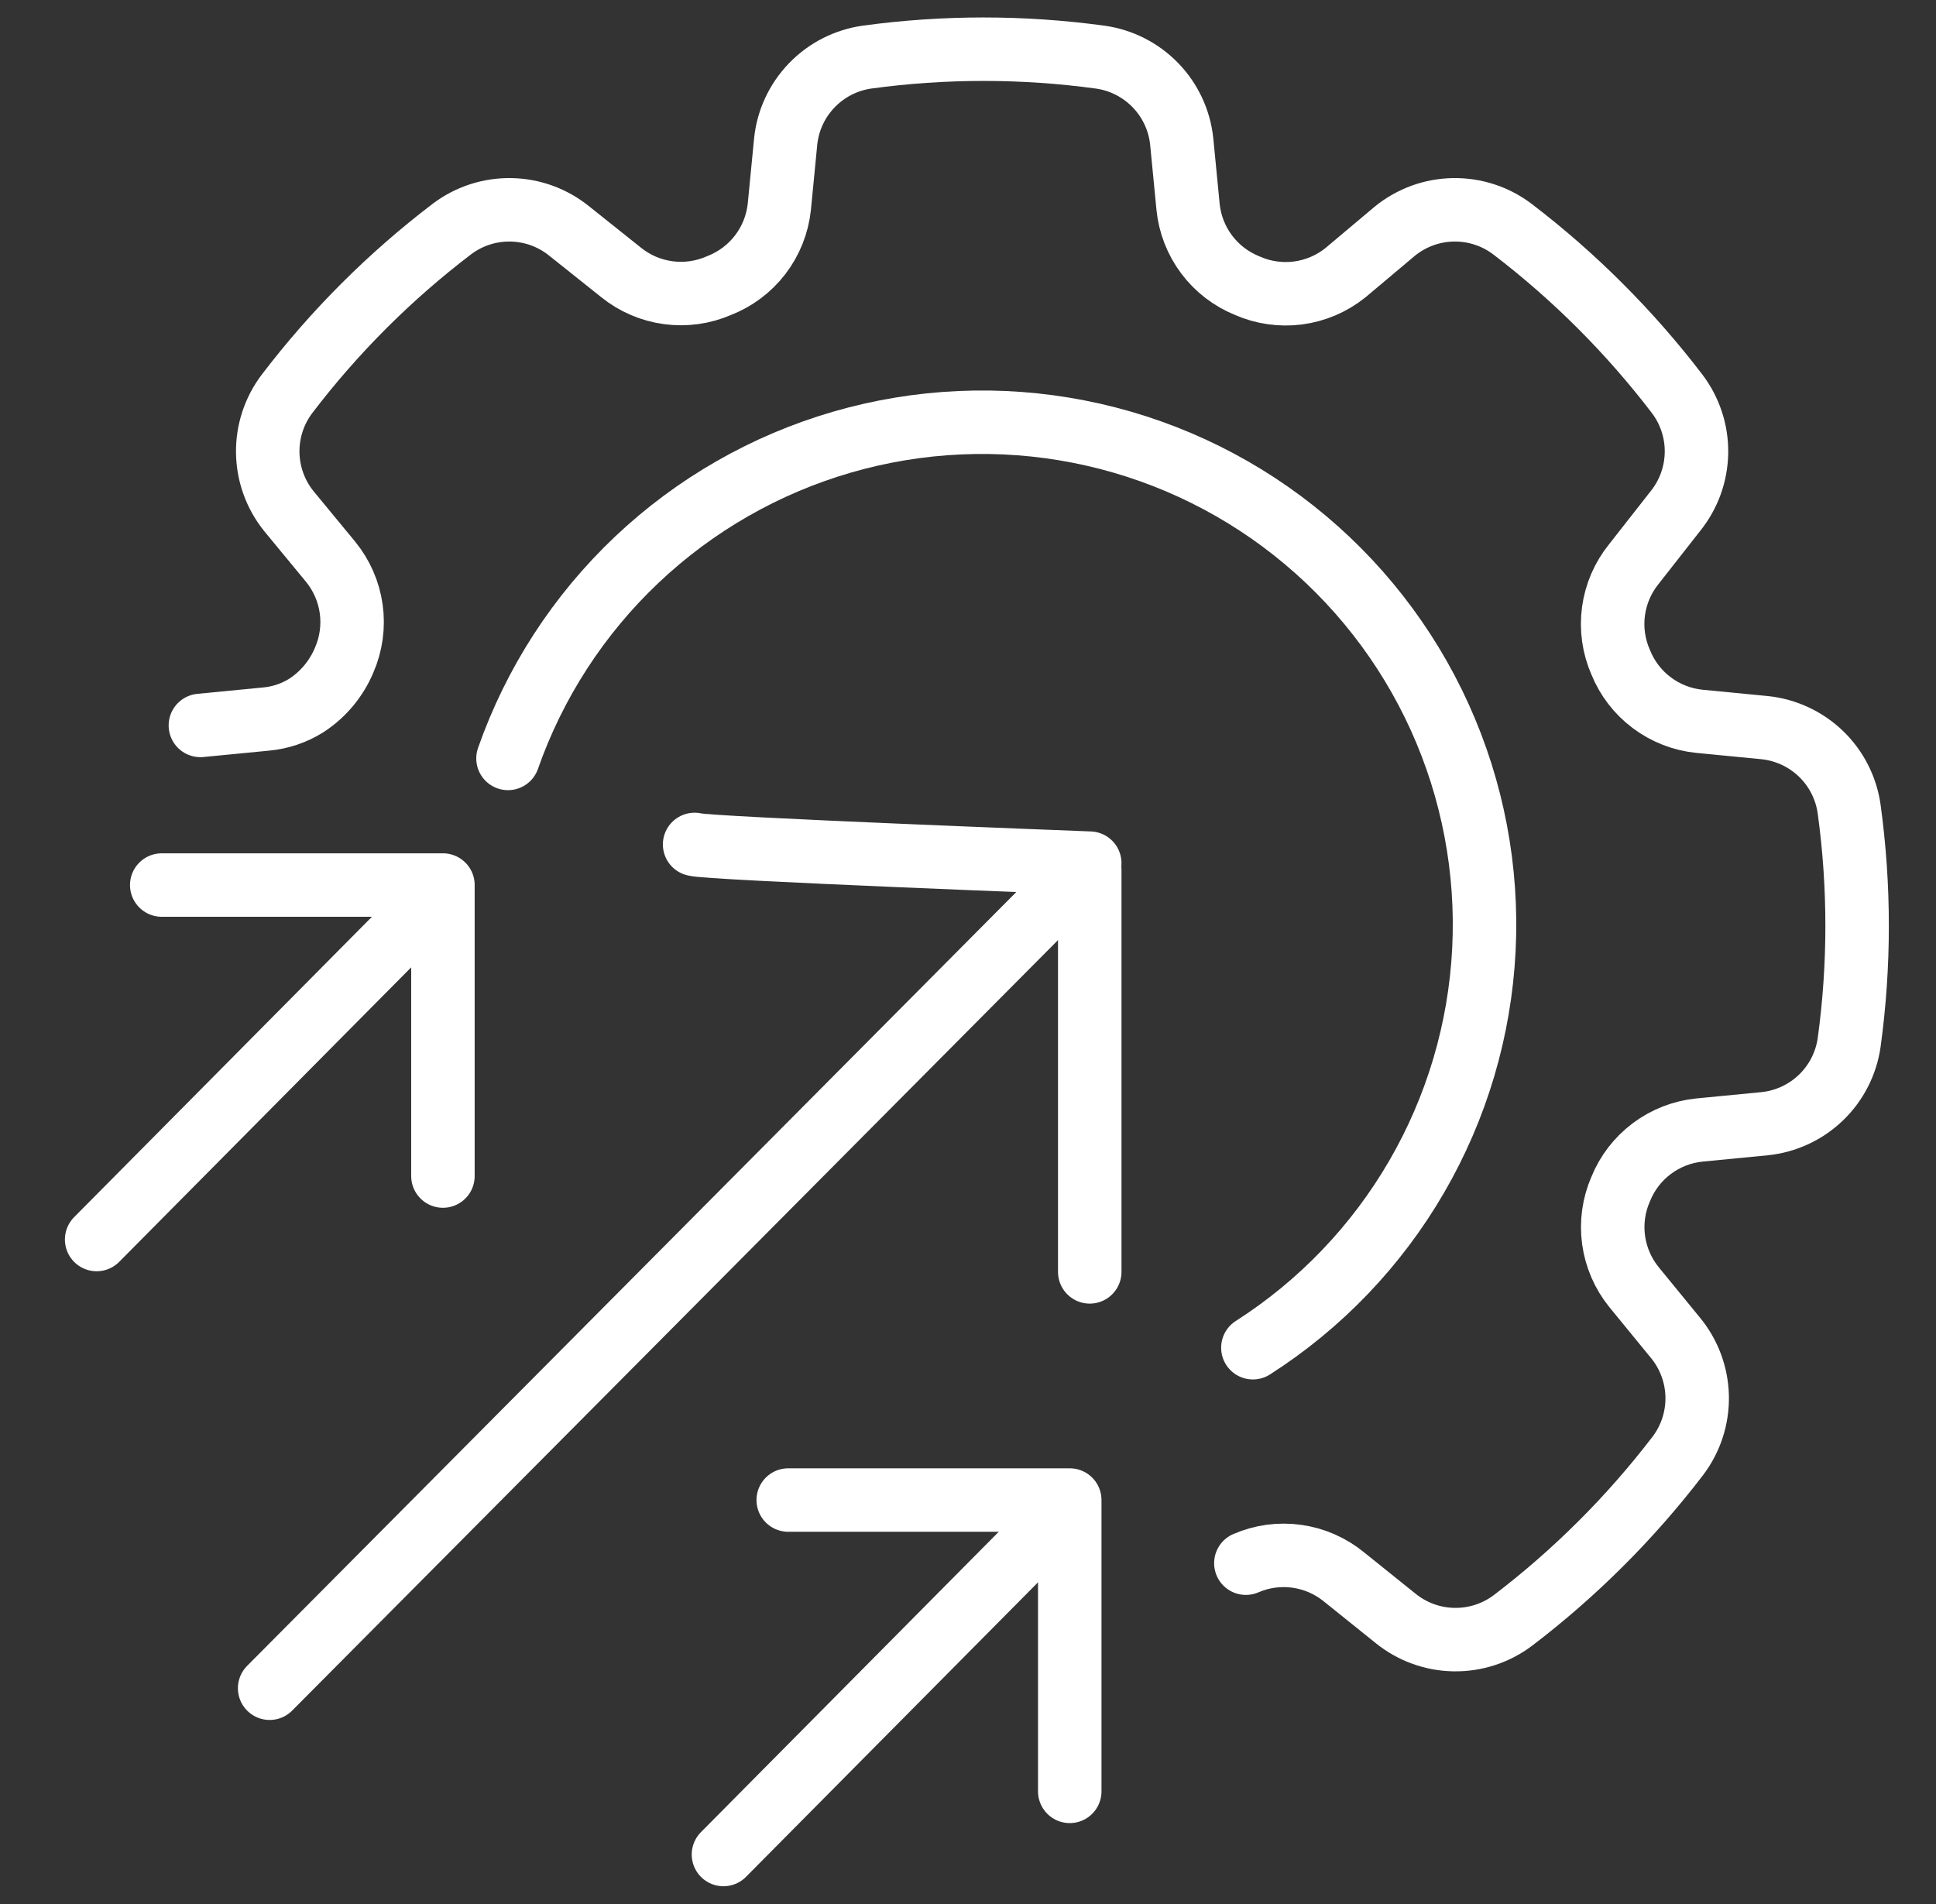 <svg width="61" height="60" viewBox="0 0 61 60" fill="none" xmlns="http://www.w3.org/2000/svg">
<rect x="0" y="0" width="61" height="60" fill="#333333" stroke="none"/>
<path d="M39.255 49.26C39.759 49.041 40.315 48.966 40.86 49.042C41.405 49.118 41.918 49.342 42.344 49.69L43.974 51C44.496 51.422 45.143 51.658 45.814 51.668C46.485 51.679 47.14 51.465 47.675 51.06C49.627 49.571 51.372 47.829 52.864 45.88C53.274 45.341 53.489 44.678 53.475 44.001C53.46 43.324 53.217 42.671 52.785 42.15L51.484 40.56C51.138 40.133 50.916 39.619 50.841 39.074C50.767 38.529 50.844 37.974 51.065 37.47C51.269 36.964 51.608 36.523 52.046 36.195C52.483 35.867 53.001 35.665 53.544 35.61L55.605 35.41C56.27 35.341 56.893 35.051 57.375 34.588C57.857 34.124 58.17 33.512 58.264 32.85C58.598 30.411 58.598 27.939 58.264 25.5C58.172 24.836 57.86 24.222 57.378 23.756C56.895 23.291 56.271 23 55.605 22.93L53.544 22.73C53.001 22.675 52.483 22.473 52.046 22.145C51.608 21.817 51.269 21.377 51.065 20.87C50.843 20.365 50.764 19.808 50.838 19.261C50.913 18.714 51.136 18.198 51.484 17.77L52.785 16.11C53.207 15.589 53.442 14.941 53.453 14.27C53.464 13.6 53.249 12.945 52.844 12.41C51.352 10.458 49.607 8.712 47.654 7.22C47.12 6.815 46.465 6.601 45.794 6.612C45.123 6.622 44.476 6.858 43.955 7.28L42.385 8.6C41.955 8.943 41.44 9.162 40.895 9.233C40.351 9.303 39.797 9.223 39.294 9C38.788 8.795 38.347 8.456 38.019 8.019C37.691 7.582 37.489 7.064 37.434 6.52L37.234 4.46C37.165 3.793 36.874 3.169 36.408 2.687C35.942 2.205 35.328 1.892 34.664 1.8C32.226 1.467 29.753 1.467 27.314 1.8C26.652 1.895 26.041 2.208 25.577 2.69C25.113 3.172 24.823 3.795 24.755 4.46L24.555 6.52C24.496 7.068 24.288 7.589 23.953 8.027C23.618 8.464 23.168 8.801 22.654 9C22.15 9.22 21.596 9.297 21.051 9.223C20.506 9.149 19.991 8.927 19.564 8.58L17.934 7.28C17.413 6.858 16.765 6.622 16.095 6.612C15.424 6.601 14.769 6.815 14.235 7.22C12.28 8.71 10.534 10.455 9.044 12.41C8.639 12.945 8.425 13.6 8.436 14.27C8.447 14.941 8.682 15.589 9.104 16.11L10.415 17.7C10.764 18.127 10.99 18.642 11.066 19.189C11.142 19.736 11.065 20.294 10.845 20.8C10.6 21.385 10.186 21.884 9.654 22.23C9.268 22.473 8.829 22.62 8.374 22.66L6.314 22.86" stroke="white" stroke-width="2" stroke-linecap="round" stroke-linejoin="round"/>
<path d="M16.006 23.9C16.84 21.52 18.231 19.373 20.063 17.639C21.895 15.905 24.114 14.634 26.537 13.931C28.96 13.229 31.515 13.116 33.99 13.601C36.466 14.086 38.789 15.156 40.767 16.721C42.745 18.286 44.321 20.301 45.363 22.599C46.404 24.896 46.882 27.409 46.755 29.928C46.629 32.448 45.902 34.9 44.636 37.082C43.37 39.263 41.601 41.111 39.476 42.47" stroke="white" stroke-width="2" stroke-linecap="round" stroke-linejoin="round"/>
<path d="M21.886 26.61C22.236 26.74 34.336 27.2 34.336 27.2L8.496 53.2" stroke="white" stroke-width="2" stroke-linecap="round" stroke-linejoin="round"/>
<path d="M34.336 40.08V27.4" stroke="white" stroke-width="2" stroke-linecap="round" stroke-linejoin="round"/>
<path d="M13.315 28.7L3.045 39.06" stroke="white" stroke-width="2" stroke-linecap="round" stroke-linejoin="round"/>
<path d="M5.096 27.89H13.956V37.06" stroke="white" stroke-width="2" stroke-linecap="round" stroke-linejoin="round"/>
<path d="M33.065 48.08L22.795 58.44" stroke="white" stroke-width="2" stroke-linecap="round" stroke-linejoin="round"/>
<path d="M24.836 47.27H33.706V56.45" stroke="white" stroke-width="2" stroke-linecap="round" stroke-linejoin="round"/>
</svg>
